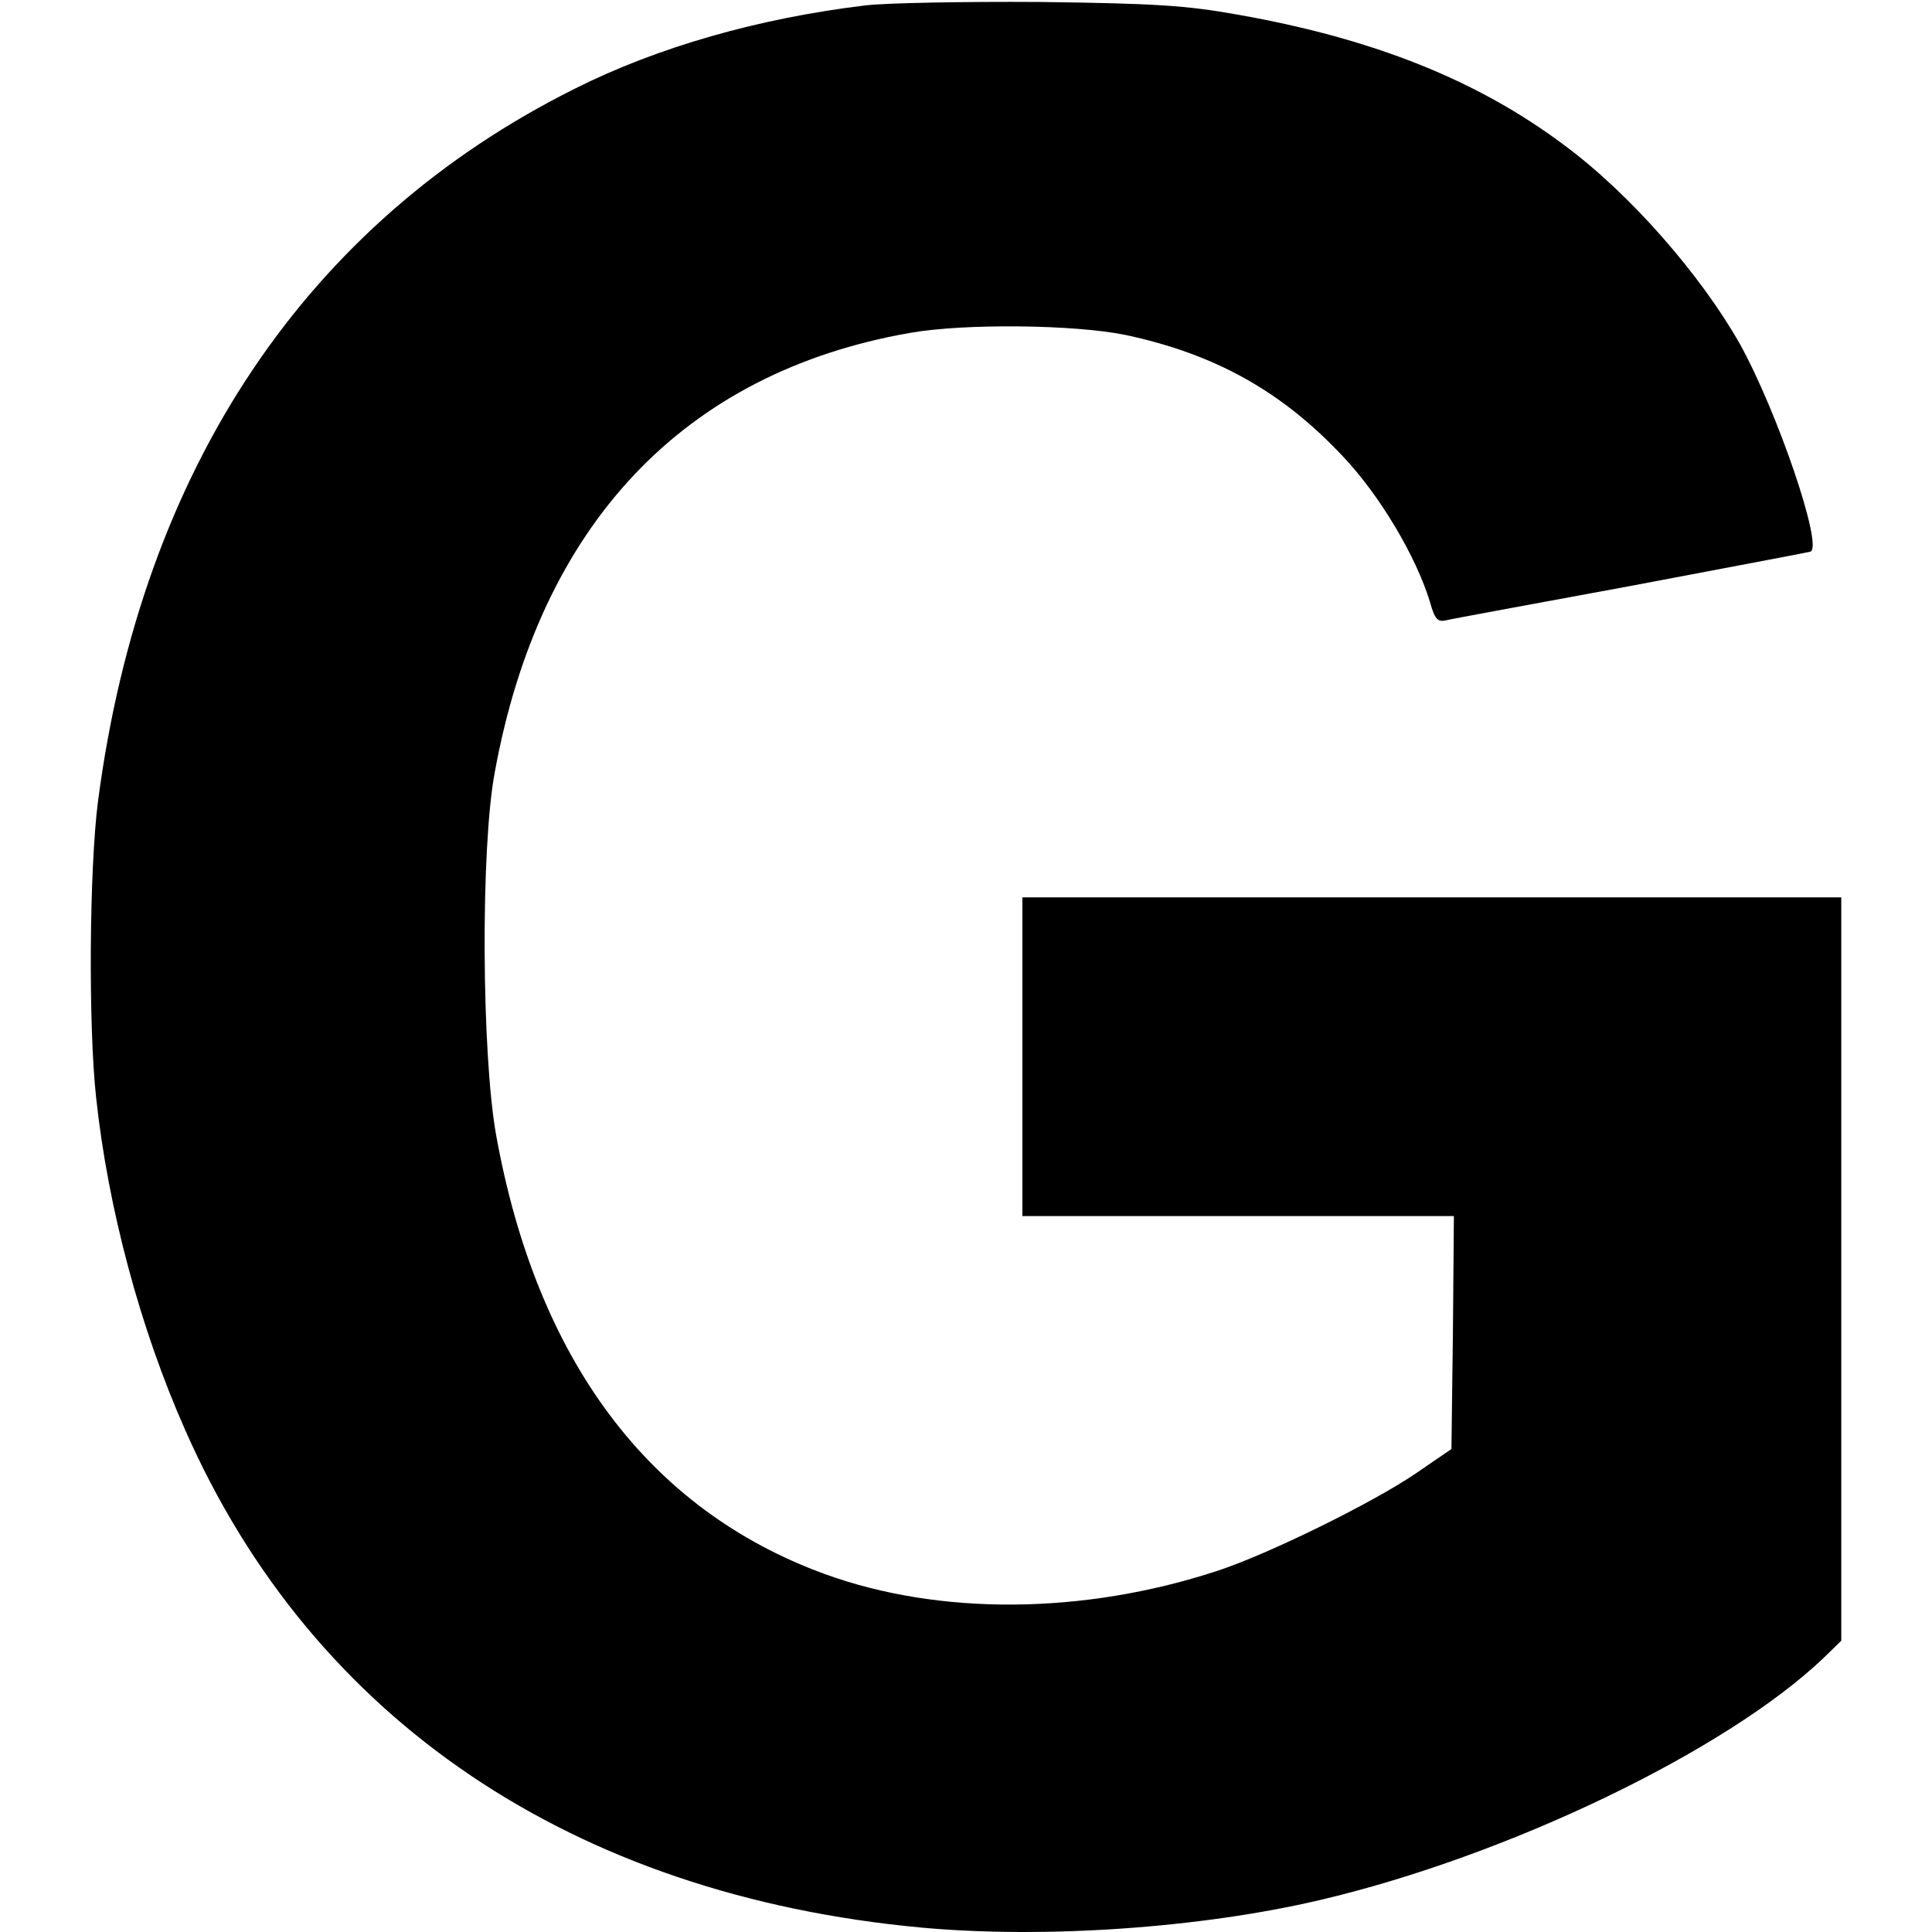 <?xml version="1.0" encoding="UTF-8" standalone="yes"?>
<svg version="1.0" xmlns="http://www.w3.org/2000/svg" width="100mm" height="100mm" viewBox="0 0 357 394" preserveAspectRatio="xMidYMid meet">
  <g transform="translate(0,394) scale(0.1,-0.1)" fill="#000000" stroke="none">
    <path d="M1580 3929 c-217 -26 -424 -85 -593 -170 -547 -273 -883 -775 -972
-1452 -18 -138 -20 -460 -4 -605 24 -225 90 -472 182 -679 260 -590 790 -948
1501 -1014 250 -23 569 -1 812 56 384 90 828 304 1027 493 l37 36 0 758 0 758
-835 0 -835 0 0 -325 0 -325 440 0 440 0 -2 -237 -3 -238 -70 -48 c-87 -60
-304 -167 -409 -201 -272 -89 -565 -91 -799 -6 -359 131 -587 436 -670 894
-30 166 -32 587 -3 741 92 505 385 815 846 896 113 20 337 17 440 -4 183 -39
319 -115 443 -247 76 -80 150 -205 178 -297 10 -36 16 -42 33 -38 12 3 181 34
376 70 195 37 360 68 367 70 27 9 -67 285 -144 424 -80 141 -224 306 -358 405
-176 132 -388 217 -665 266 -106 19 -168 23 -405 26 -154 1 -314 -2 -355 -7z"/>
  </g>
</svg>